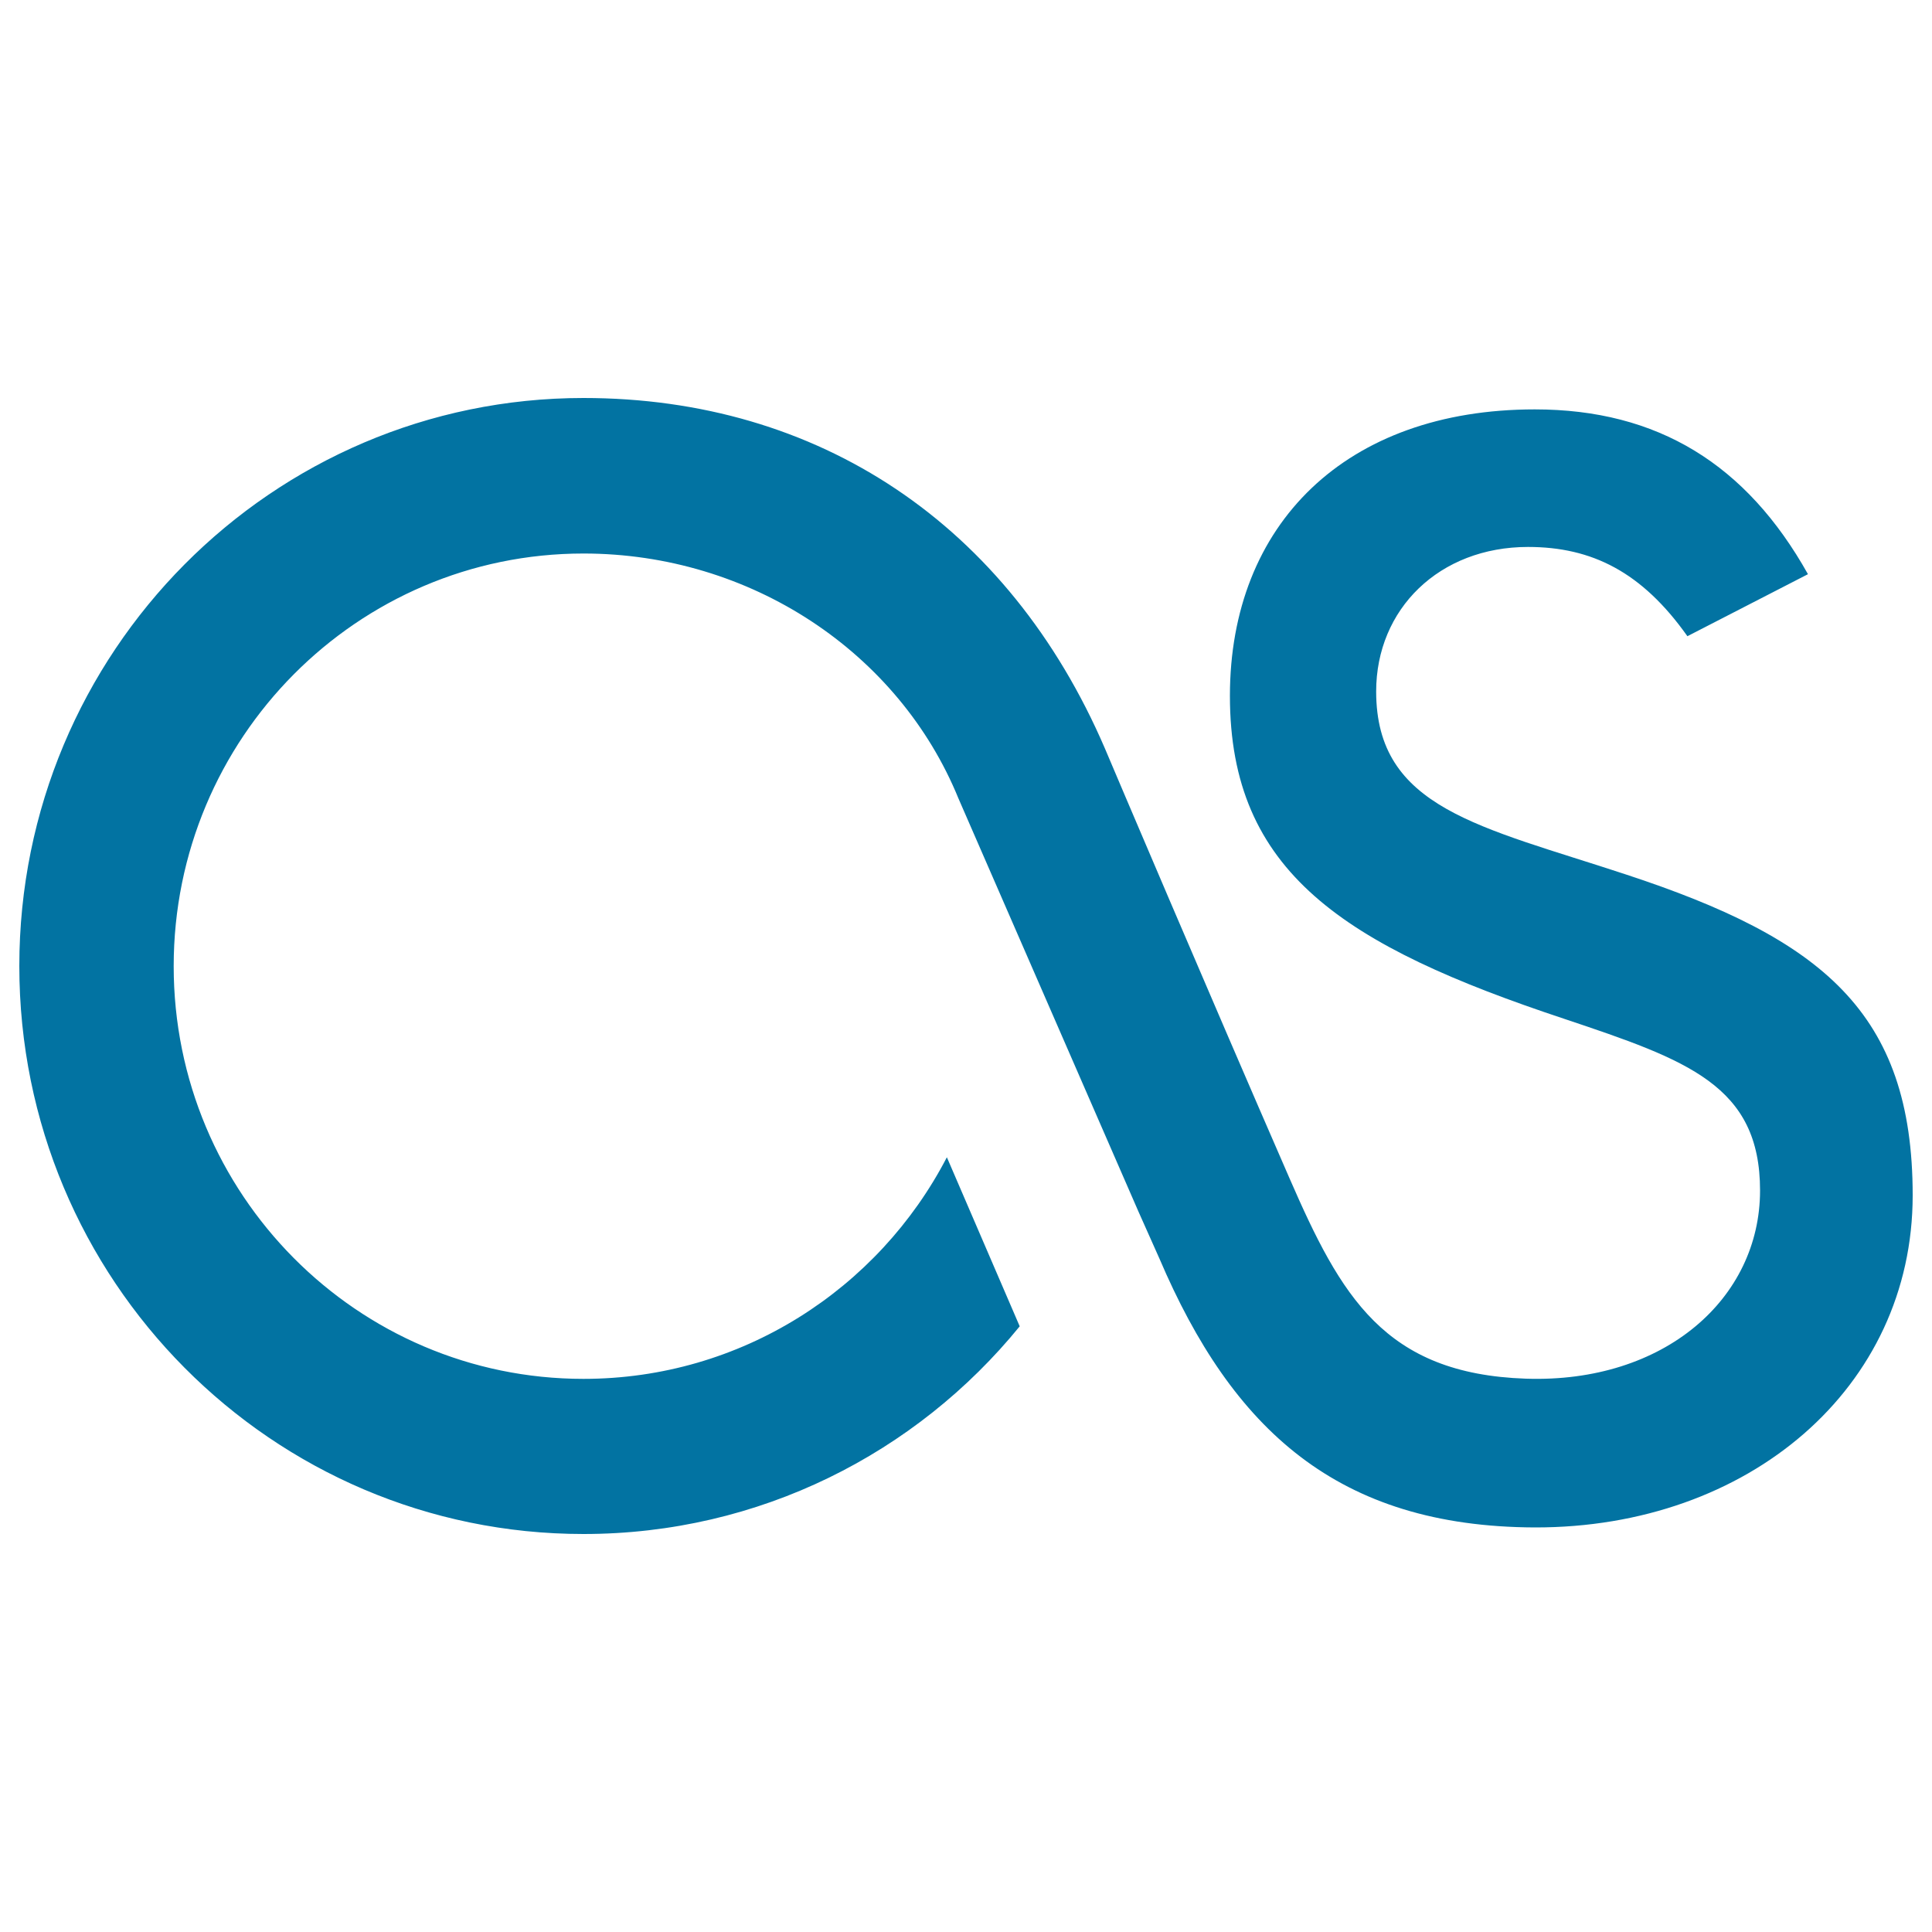 <svg xmlns="http://www.w3.org/2000/svg" viewBox="0 0 1000 1000" style="fill:#0273a2">
<title>Last.fm Logo SVG icon</title>
<g><path id="last.fm" d="M794.4,790.6c-102.1-0.4-156.5-50.7-194.3-139.2l-10.8-24.2l-93.2-213.9C465.2,337.6,388.5,286.5,302,286.5c-117.1,0-212.1,95.6-212.1,213.6c0,118,95,213.6,212.1,213.6c81.7,0,152.7-46.5,188.1-114.7l37.7,87.5C474.3,752.2,393,794,302,794C140.7,794,10,662.5,10,500c0-162.3,130.7-294,292-294c121.7,0,220,65.4,269.9,181.4c3.8,9,52.8,124.4,95.6,222.6c26.5,60.8,49,101.1,122.3,103.6C861.6,716,911,672,911,616.2c0-54.4-37.6-67.5-101.2-88.8c-114.2-37.9-173.2-76-173.2-167.2c0-89,60.1-148.3,157.8-148.3c63.7,0,109.6,28.5,141.4,85.3l-62.4,32.1c-23.5-33.2-49.4-46.2-82.5-46.2c-45.9,0-78.6,32.1-78.6,74.8c0,60.6,53.8,69.8,129.2,94.7C942.9,485.9,990,523.9,990,618.7C990,718.3,905.1,790.8,794.4,790.6z"/></g>
</svg>